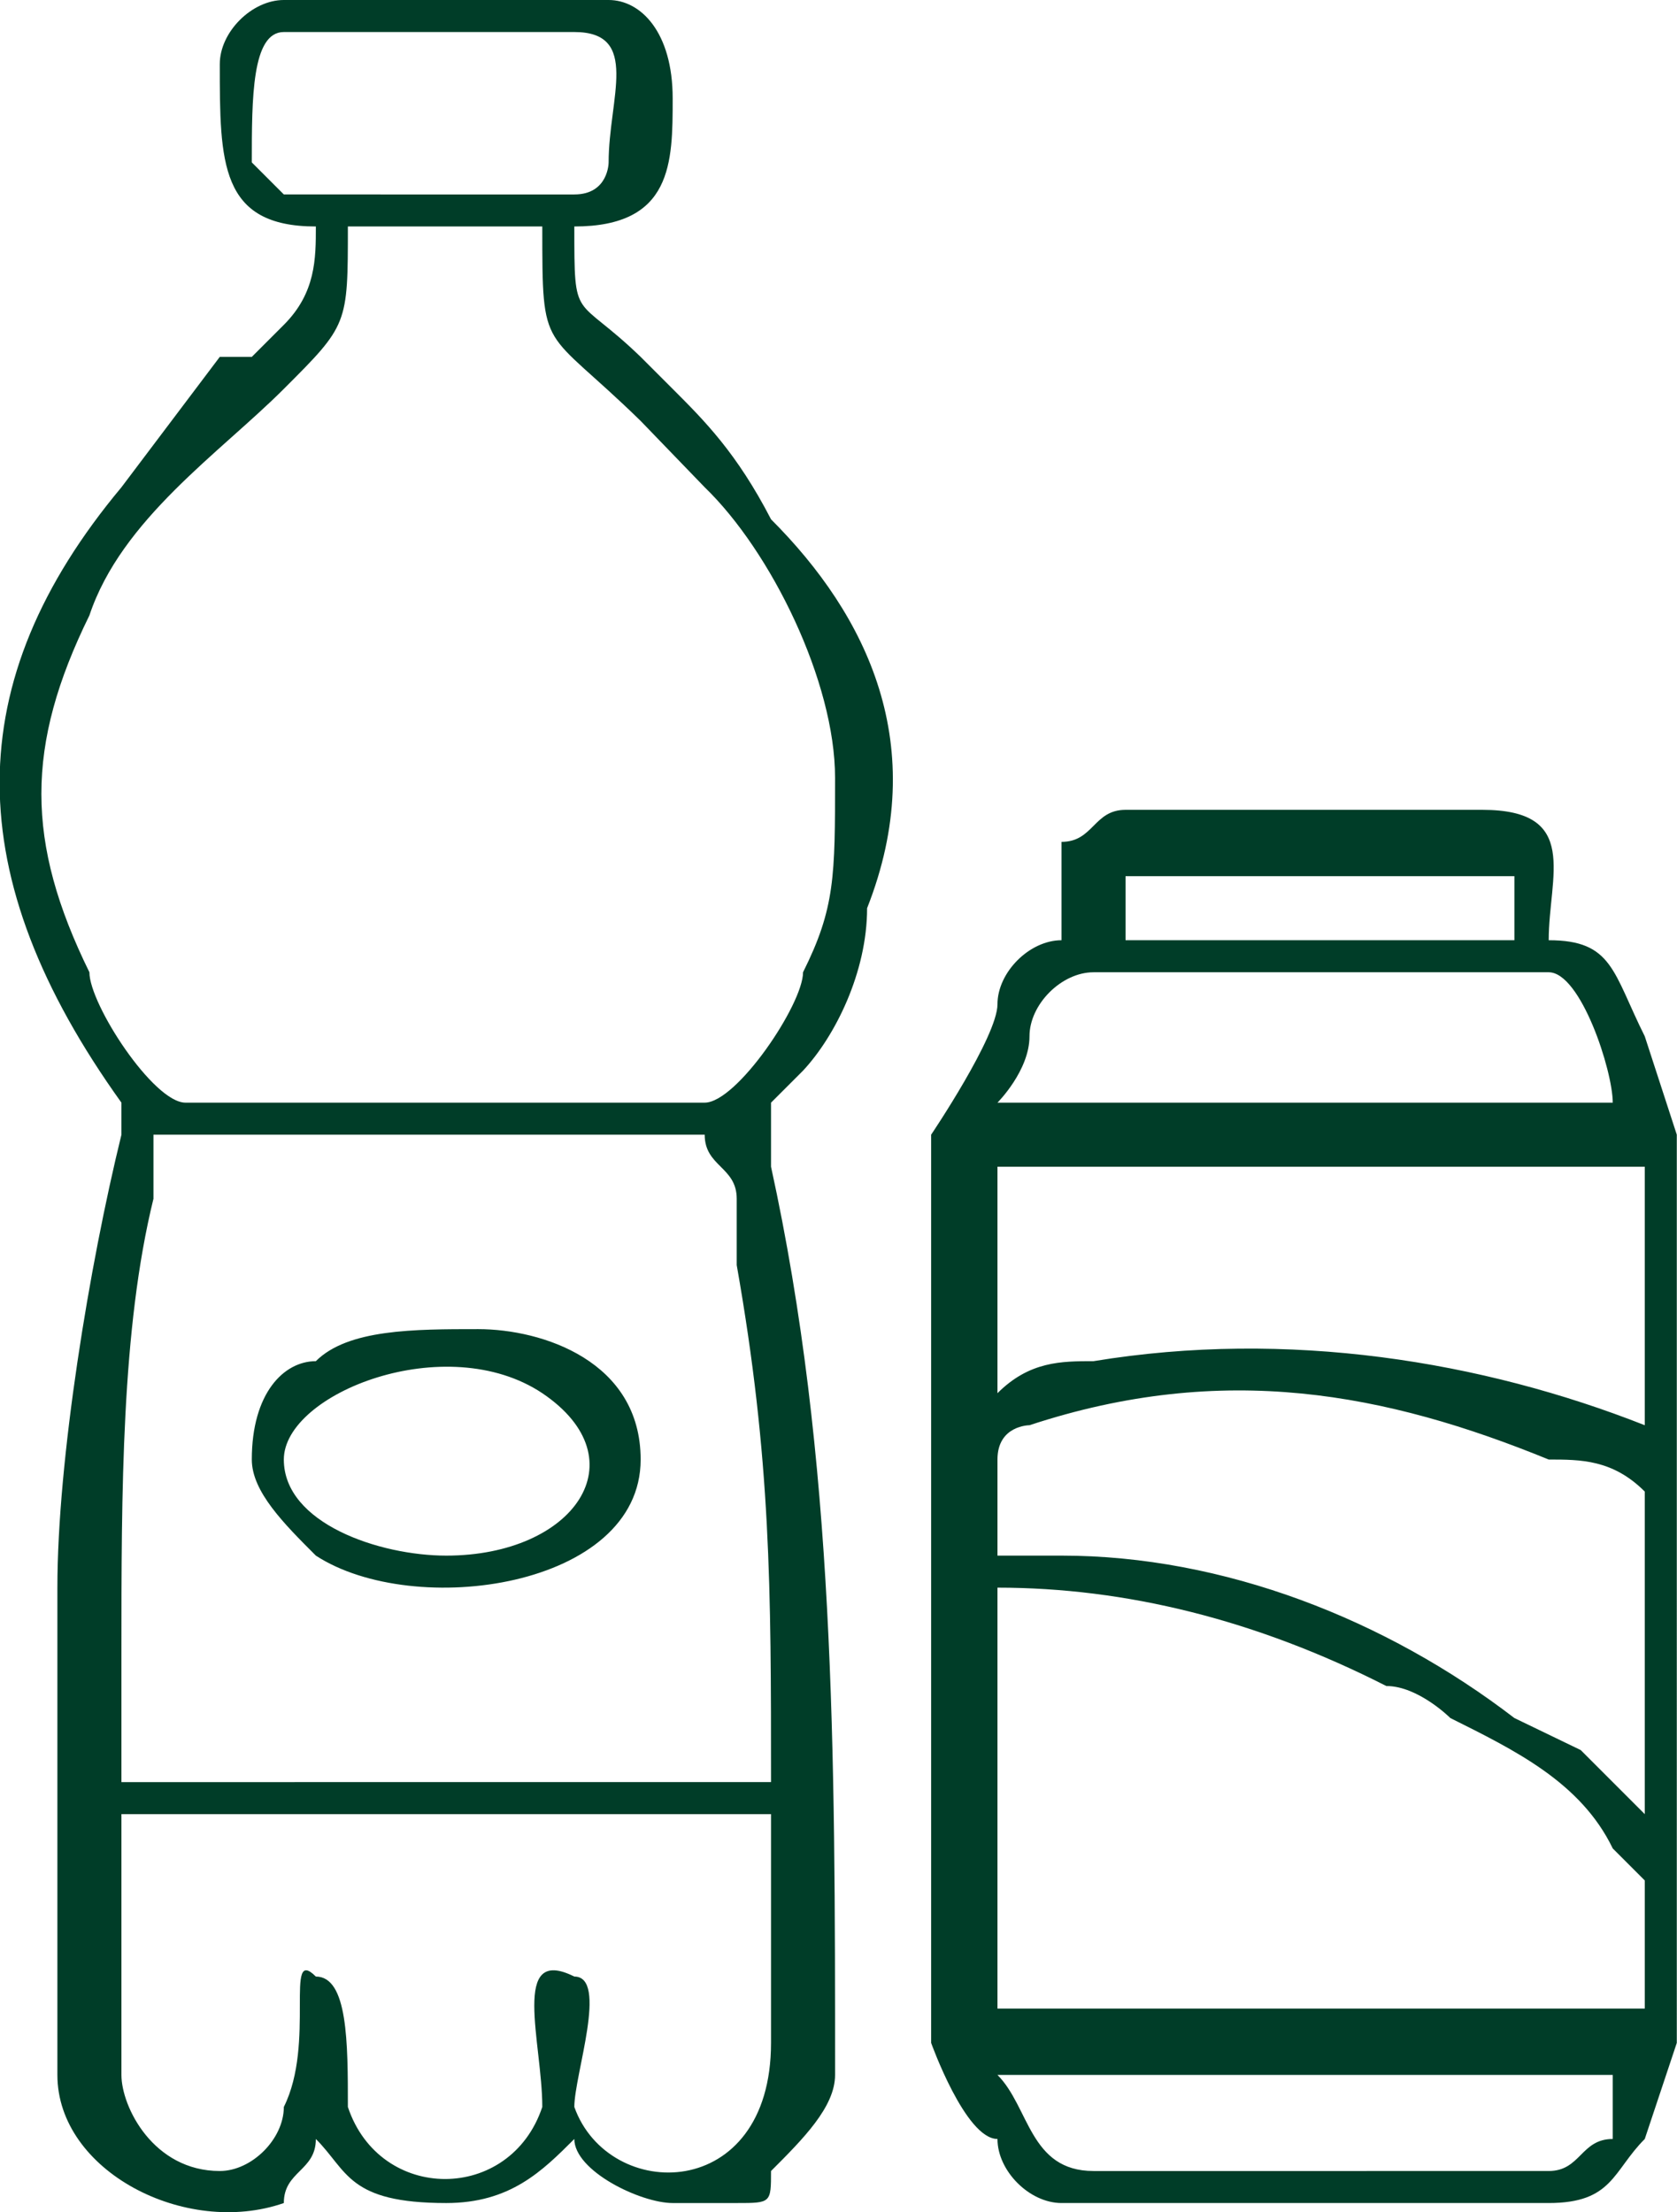 <?xml version="1.0" encoding="UTF-8"?> <svg xmlns="http://www.w3.org/2000/svg" xml:space="preserve" width="5362" height="7072" style="shape-rendering:geometricPrecision;text-rendering:geometricPrecision;image-rendering:optimizeQuality;fill-rule:evenodd;clip-rule:evenodd" viewBox="0 0 733 967"> <path d="M96 949c-29 0-43-28-43-42V793h284v100c0 70-71 70-86 28 0-14 15-57 0-57-28-14-14 29-14 57-14 42-71 42-85 0 0-28 0-57-14-57-14-14 0 29-14 57 0 14-14 28-28 28zM53 723c0-71 0-142 14-199v-28h241c0 14 14 14 14 28v29c15 85 15 141 15 226H53v-56zm255-241H81c-14 0-42-43-42-57-28-57-28-99 0-156 14-42 57-71 85-99s28-28 28-71h85c0 57 0 43 43 85l28 29c29 28 57 85 57 127 0 43 0 57-14 85 0 14-29 57-43 57zM110 71c0-28 0-57 14-57h127c29 0 15 29 15 57 0 0 0 14-15 14H124l-14-14zM96 28c0 43 0 71 42 71 0 14 0 29-14 43l-14 14H96l-43 57c-71 85-71 170 0 269v14c-14 57-28 142-28 198v213c0 42 56 71 99 56 0-14 14-14 14-28 14 14 14 28 57 28 28 0 42-14 56-28 0 14 29 28 43 28h28c15 0 15 0 15-14 14-14 28-28 28-42 0-142 0-269-28-397v-28l14-14c14-15 28-43 28-71 28-71 0-128-42-170-15-29-29-43-43-57l-14-14c-29-28-29-14-29-57 43 0 43-28 43-56 0-29-14-43-28-43H124c-14 0-28 14-28 28zm340 879h269v28c-14 0-14 14-28 14H478c-28 0-28-28-42-42zm0-213c56 0 113 14 170 43 14 0 28 14 28 14 28 14 57 28 71 57l14 14v56H436V694zm0-56c0-15 14-15 14-15 85-28 156-14 227 15 14 0 28 0 42 14v141l-28-28-29-14c-56-43-127-71-198-71h-28v-42zm0-29v-99h283v113c-71-28-156-42-241-28-14 0-28 0-42 14zm42-184h199c14 0 28 43 28 57H436s14-14 14-29c0-14 14-28 28-28zm14-42h170v28H492v-28zm-28 28c-14 0-28 14-28 28s-29 57-29 57v397s15 42 29 42c0 14 14 28 28 28h213c28 0 28-14 42-28l14-42V496l-14-43c-14-28-14-42-42-42 0-28 14-57-29-57H492c-14 0-14 14-28 14v43zM195 680c-29 0-71-14-71-42 0-29 71-57 113-29 43 29 14 71-42 71zm-85-42c0 14 14 28 28 42 43 28 142 14 142-42 0-43-43-57-71-57s-57 0-71 14c-14 0-28 14-28 43z" style="fill:#003d28"></path> </svg> 